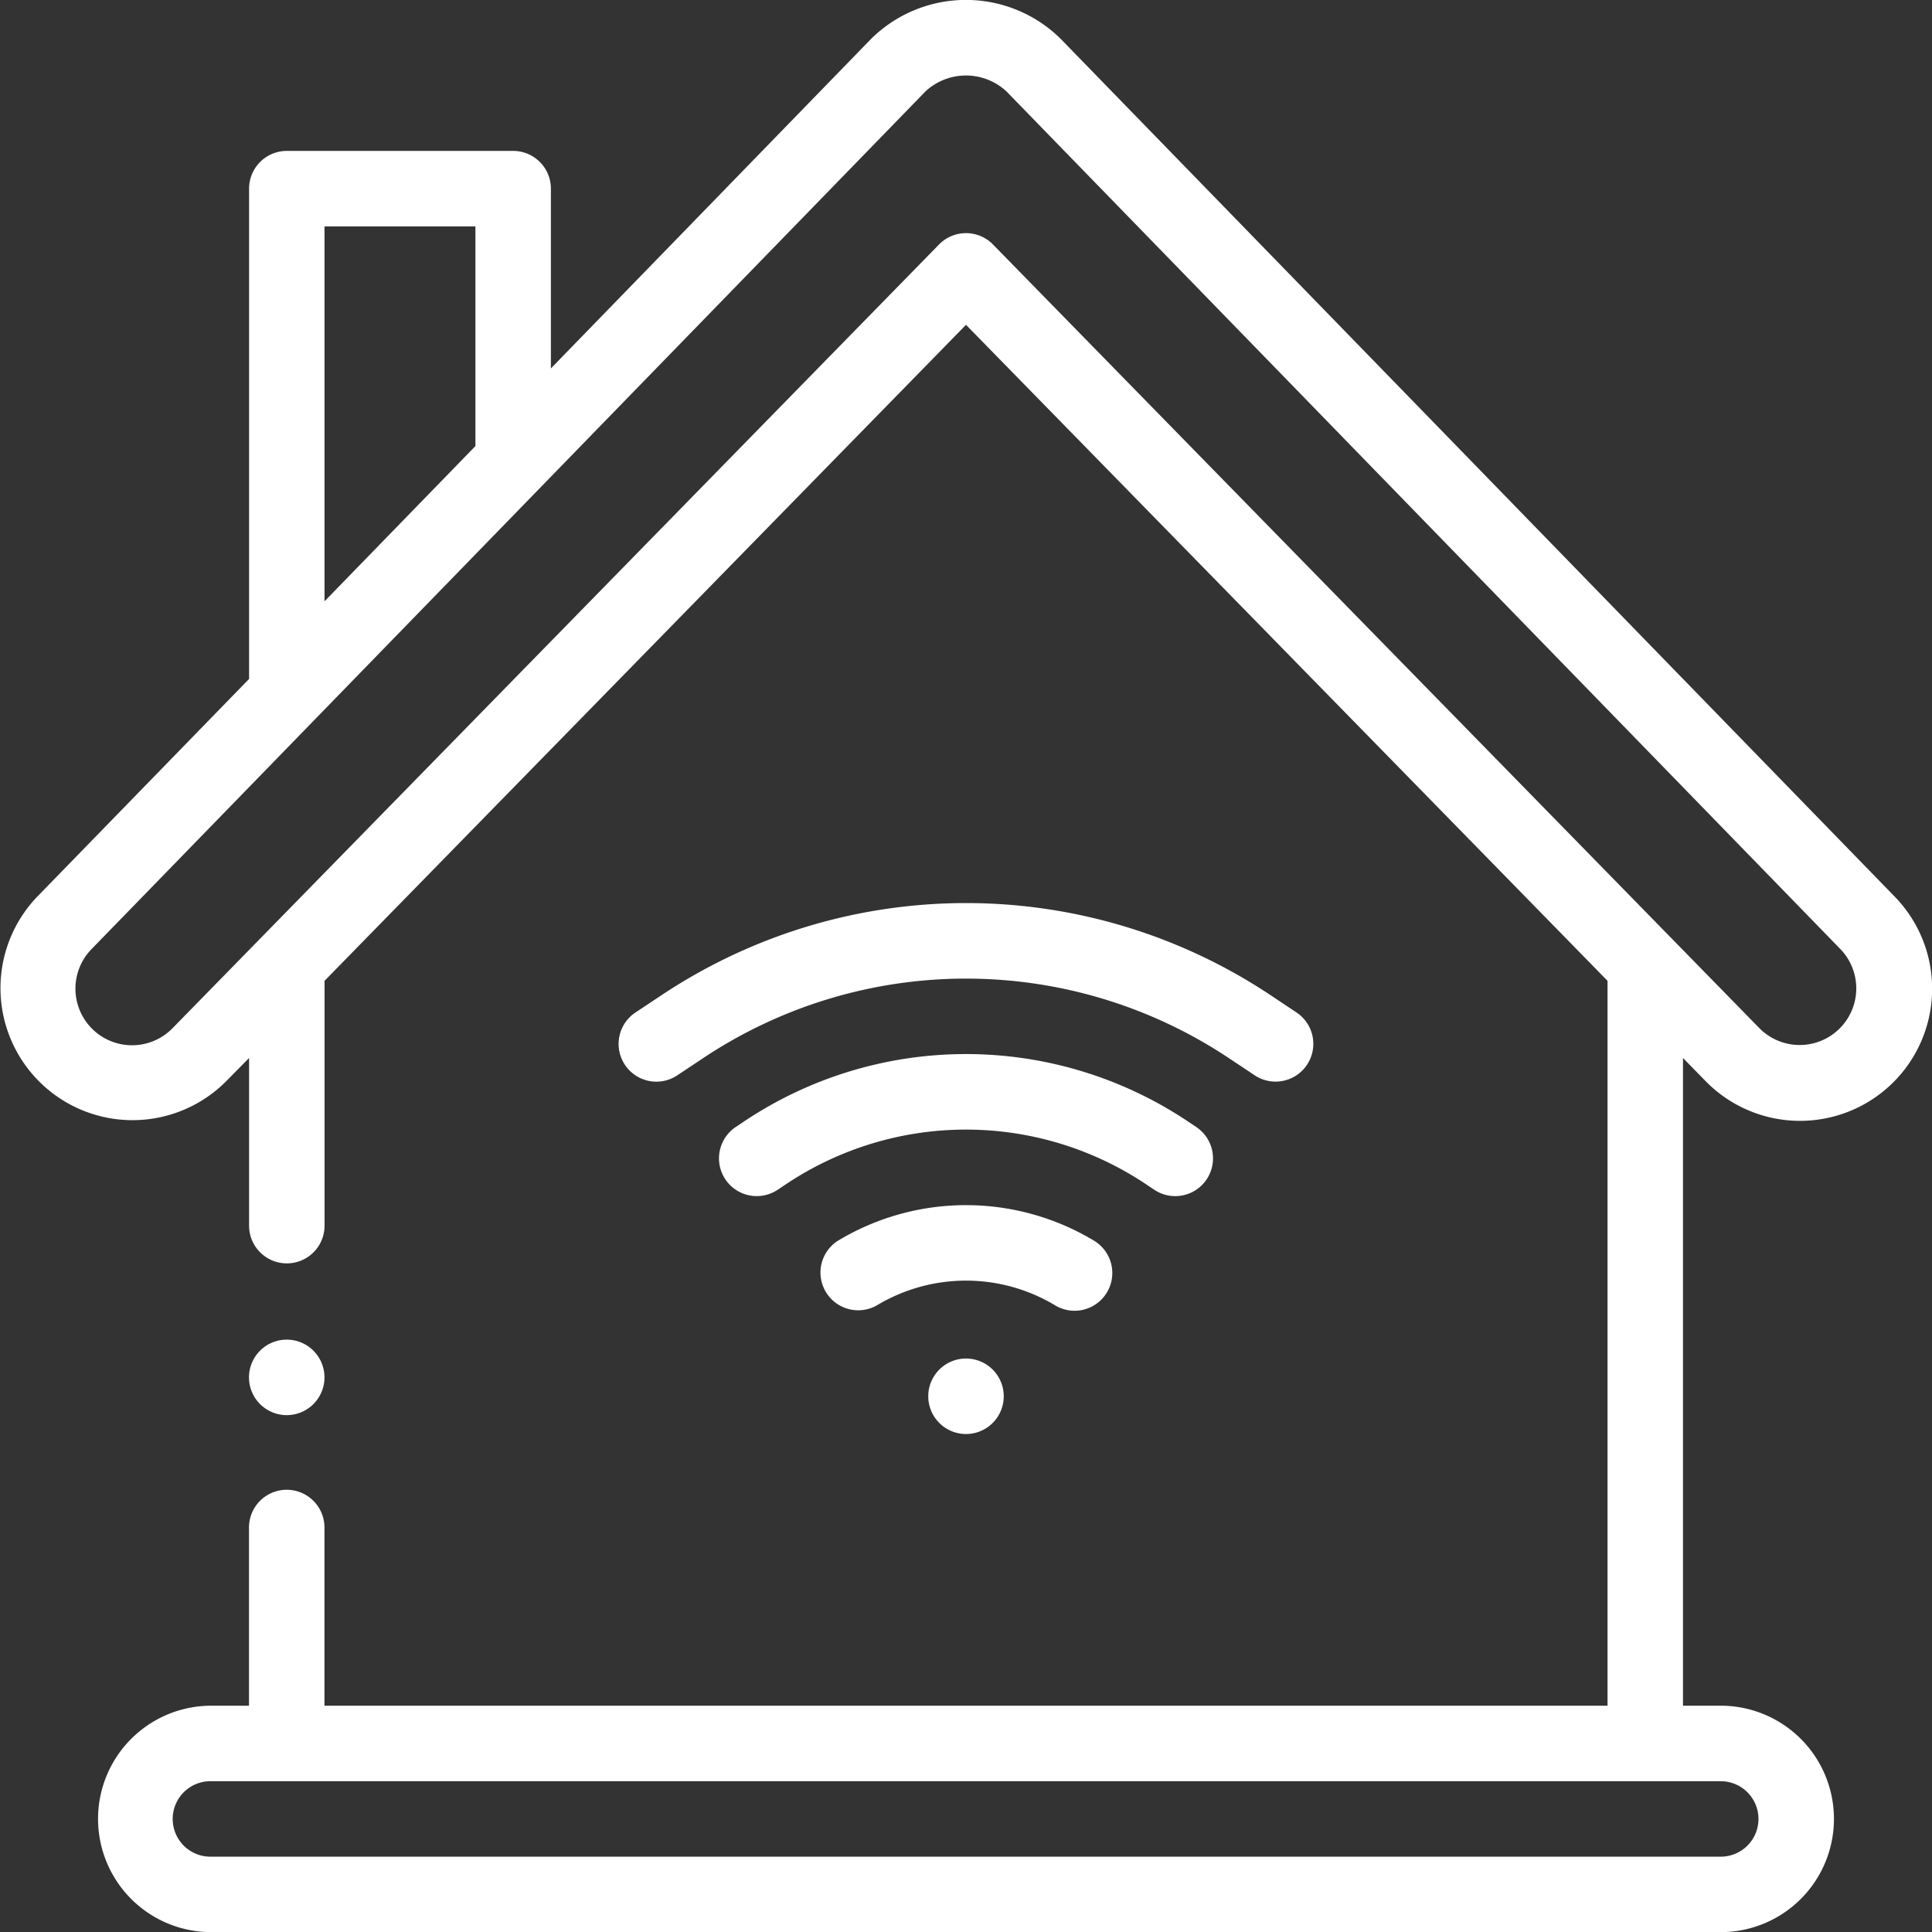 <?xml version="1.0" encoding="UTF-8"?> <svg xmlns="http://www.w3.org/2000/svg" width="106.264" height="106.271" viewBox="0 0 106.264 106.271"><rect x="0" y="0" width="106.264" height="106.271" fill="#333333" stroke="none"/><g id="_007-smart-home" data-name="007-smart-home" transform="translate(0)"><path id="Path_39084" data-name="Path 39084" d="M245.98,362.076A2.076,2.076,0,1,0,248.056,360,2.076,2.076,0,0,0,245.98,362.076Zm0,0" transform="translate(-194.924 -285.278)" fill="#ffffff"></path><path id="Path_39085" data-name="Path 39085" d="M231.226,325.162a2.076,2.076,0,0,0,1.069-3.856,13.657,13.657,0,0,0-14.078,0,2.076,2.076,0,0,0,2.136,3.559,9.513,9.513,0,0,1,9.807,0A2.072,2.072,0,0,0,231.226,325.162Zm0,0" transform="translate(-172.124 -253.067)" fill="#ffffff"></path><path id="Path_39086" data-name="Path 39086" d="M198.84,248.791a2.076,2.076,0,0,0,2.3-3.456l-1.391-.927a30.219,30.219,0,0,0-33.627,0l-1.4.93a2.076,2.076,0,0,0,2.3,3.456l1.4-.931a26.08,26.08,0,0,1,29.023,0Zm0,0" transform="translate(-129.801 -189.628)" fill="#ffffff"></path><path id="Path_39087" data-name="Path 39087" d="M214.442,286.8a2.076,2.076,0,0,0,2.307-3.452l-.465-.311a21.957,21.957,0,0,0-24.418,0l-.463.31a2.076,2.076,0,0,0,2.307,3.452l.461-.308a17.816,17.816,0,0,1,19.809,0Zm0,0" transform="translate(-150.944 -221.354)" fill="#ffffff"></path><path id="Path_39088" data-name="Path 39088" d="M13.7,10.378V37.343L2.066,49.3a7.264,7.264,0,0,0,10.39,10.154L13.7,58.192v9.266a2.076,2.076,0,0,0,4.151,0V53.947L53.132,17.866,88.417,53.947V93.818H17.846V84.062a2.076,2.076,0,1,0-4.151,0v9.755H11.62a6.227,6.227,0,0,0,0,12.454H94.644a6.227,6.227,0,0,0,0-12.454H92.568V58.192l1.238,1.266a7.264,7.264,0,0,0,10.4-10.149L58.327,2.124a7.416,7.416,0,0,0-10.4,0L30.3,20.264V10.378A2.076,2.076,0,0,0,28.224,8.3H15.771A2.076,2.076,0,0,0,13.7,10.378ZM96.72,100.045a2.076,2.076,0,0,1-2.076,2.076H11.62a2.076,2.076,0,1,1,0-4.151H94.644A2.078,2.078,0,0,1,96.72,100.045ZM50.905,5.025a3.274,3.274,0,0,1,4.45,0L101.23,52.207a3.113,3.113,0,0,1-4.454,4.35l-42.16-43.11a2.075,2.075,0,0,0-2.967,0L9.488,56.556A3.113,3.113,0,1,1,5.038,52.2C5.824,51.394,50.244,5.713,50.905,5.025ZM26.149,12.454v12.08l-8.3,8.539V12.454Zm0,0" transform="translate(0 0)" fill="#ffffff"></path><path id="Path_39089" data-name="Path 39089" d="M68.056,359.151a2.076,2.076,0,1,0-2.076-2.076A2.076,2.076,0,0,0,68.056,359.151Zm0,0" transform="translate(-52.285 -281.316)" fill="#ffffff"></path></g></svg> 